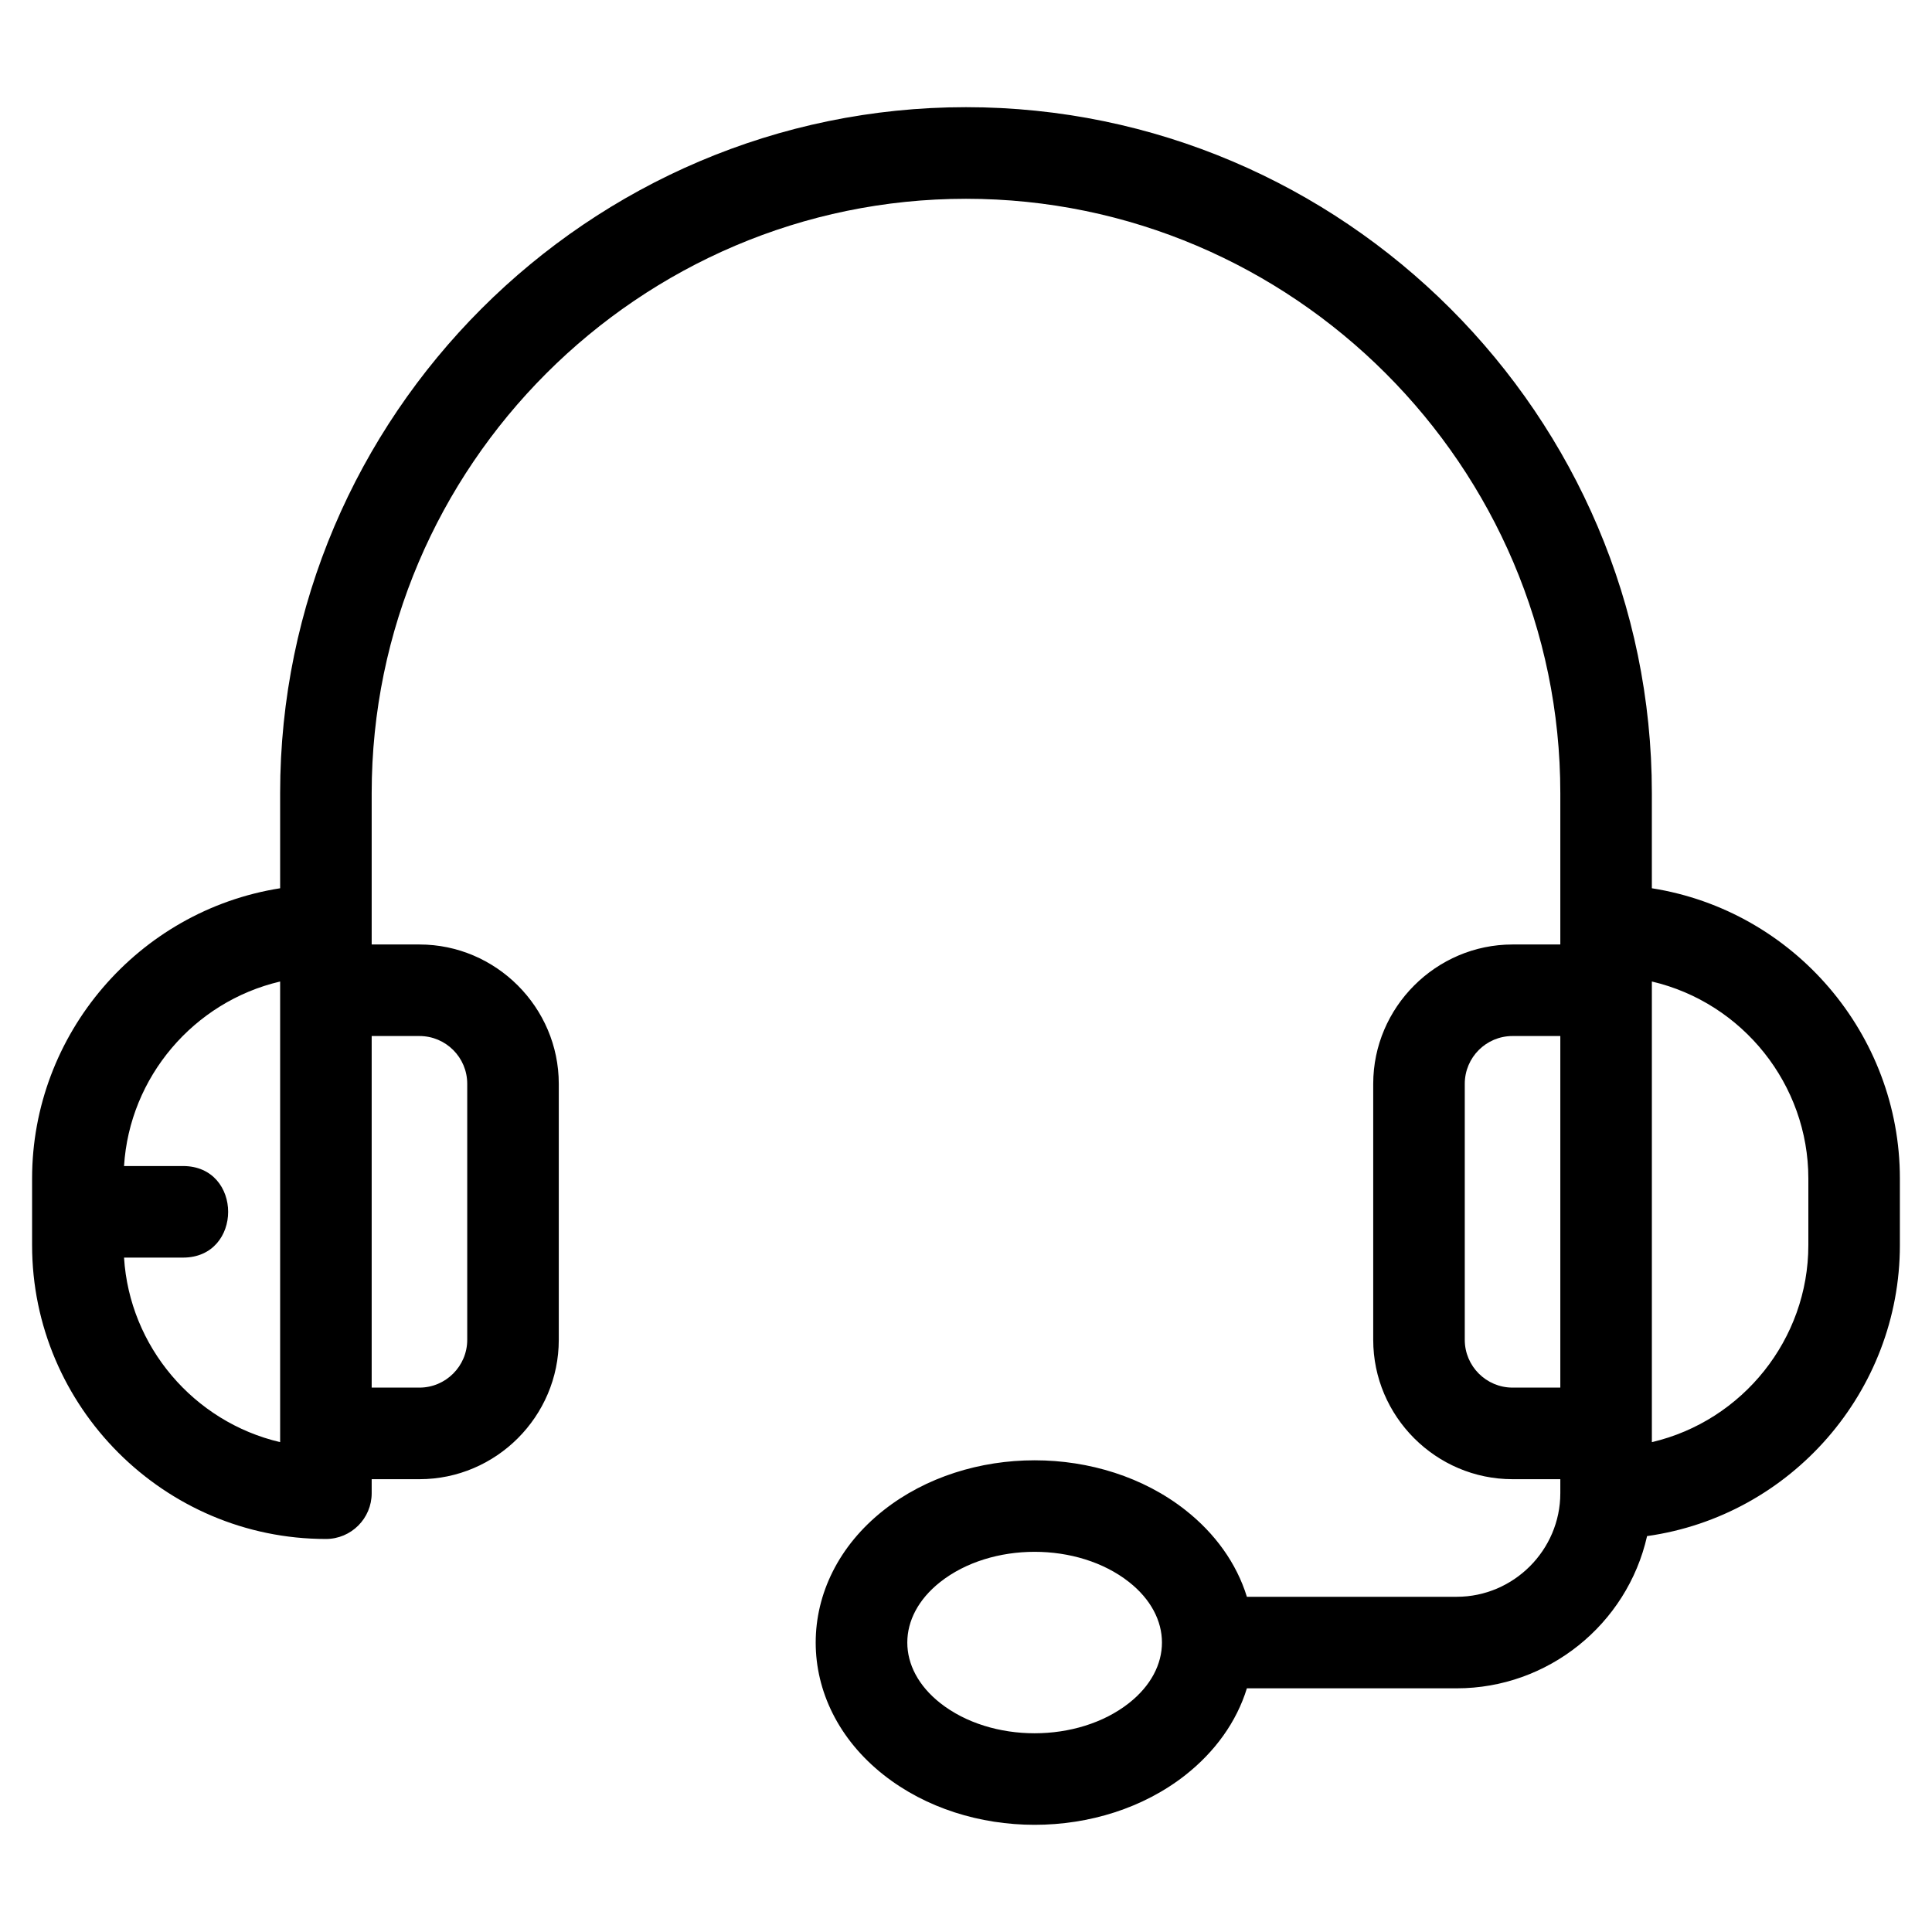 <?xml version="1.0" encoding="UTF-8"?>
<!-- Uploaded to: SVG Repo, www.svgrepo.com, Generator: SVG Repo Mixer Tools -->
<svg fill="#000000" width="800px" height="800px" version="1.1" viewBox="144 144 512 512" xmlns="http://www.w3.org/2000/svg">
 <path d="m242.5 539.71c0 6.699-5.434 12.133-12.129 12.133-42.852 0-77.867-35.012-77.867-77.863v-17.672c0-38.215 28.094-70.965 65.734-76.91v-25.234c0-99.992 81.762-181.76 181.76-181.76 99.992 0 181.76 81.766 181.76 181.76v25.234c37.645 5.945 65.73 38.695 65.73 76.91v17.672c0 38.691-28.777 71.715-66.996 77.102-5.301 23.457-26.309 40.34-50.441 40.34h-55.613c-2.75 8.938-8.48 16.828-16.281 22.977-22.352 17.59-57.594 17.598-79.945 0-24.059-18.941-24.059-51.27 0-70.203 22.352-17.602 57.594-17.598 79.945 0 7.801 6.141 13.531 14.039 16.281 22.969h55.613c15.074 0 27.449-12.379 27.449-27.449v-3.715h-12.664c-20.305 0-36.918-16.645-36.918-36.922v-67.859c0-20.273 16.645-36.922 36.918-36.922h12.664v-40.129c0-86.598-70.902-157.49-157.5-157.49s-157.5 70.895-157.5 157.49v40.129h12.664c20.273 0 36.918 16.648 36.918 36.922v67.859c0 20.281-16.613 36.922-36.918 36.922h-12.664v3.715zm-65.629-86.699h15.625c15.953 0 15.953 24.266 0 24.266h-15.625c1.453 23.551 18.457 43.539 41.367 48.906v-122.07c-22.91 5.363-39.918 25.348-41.367 48.902zm65.629-34.453v93.172h12.664c6.961 0 12.656-5.688 12.656-12.656v-67.859c0-6.992-5.672-12.656-12.656-12.656zm315 93.172v-93.172h-12.664c-6.984 0-12.656 5.664-12.656 12.656v67.859c0 6.973 5.695 12.656 12.656 12.656zm24.262 14.453c24.102-5.648 41.469-27.355 41.469-52.203v-17.672c0-24.848-17.371-46.559-41.469-52.199v122.07zm-138.58 37.055c-13.539-10.656-36.461-10.656-49.996 0-11.656 9.184-11.656 22.922 0 32.102 13.539 10.664 36.461 10.656 49.996 0 11.664-9.184 11.664-22.922 0-32.102z"/>
</svg>